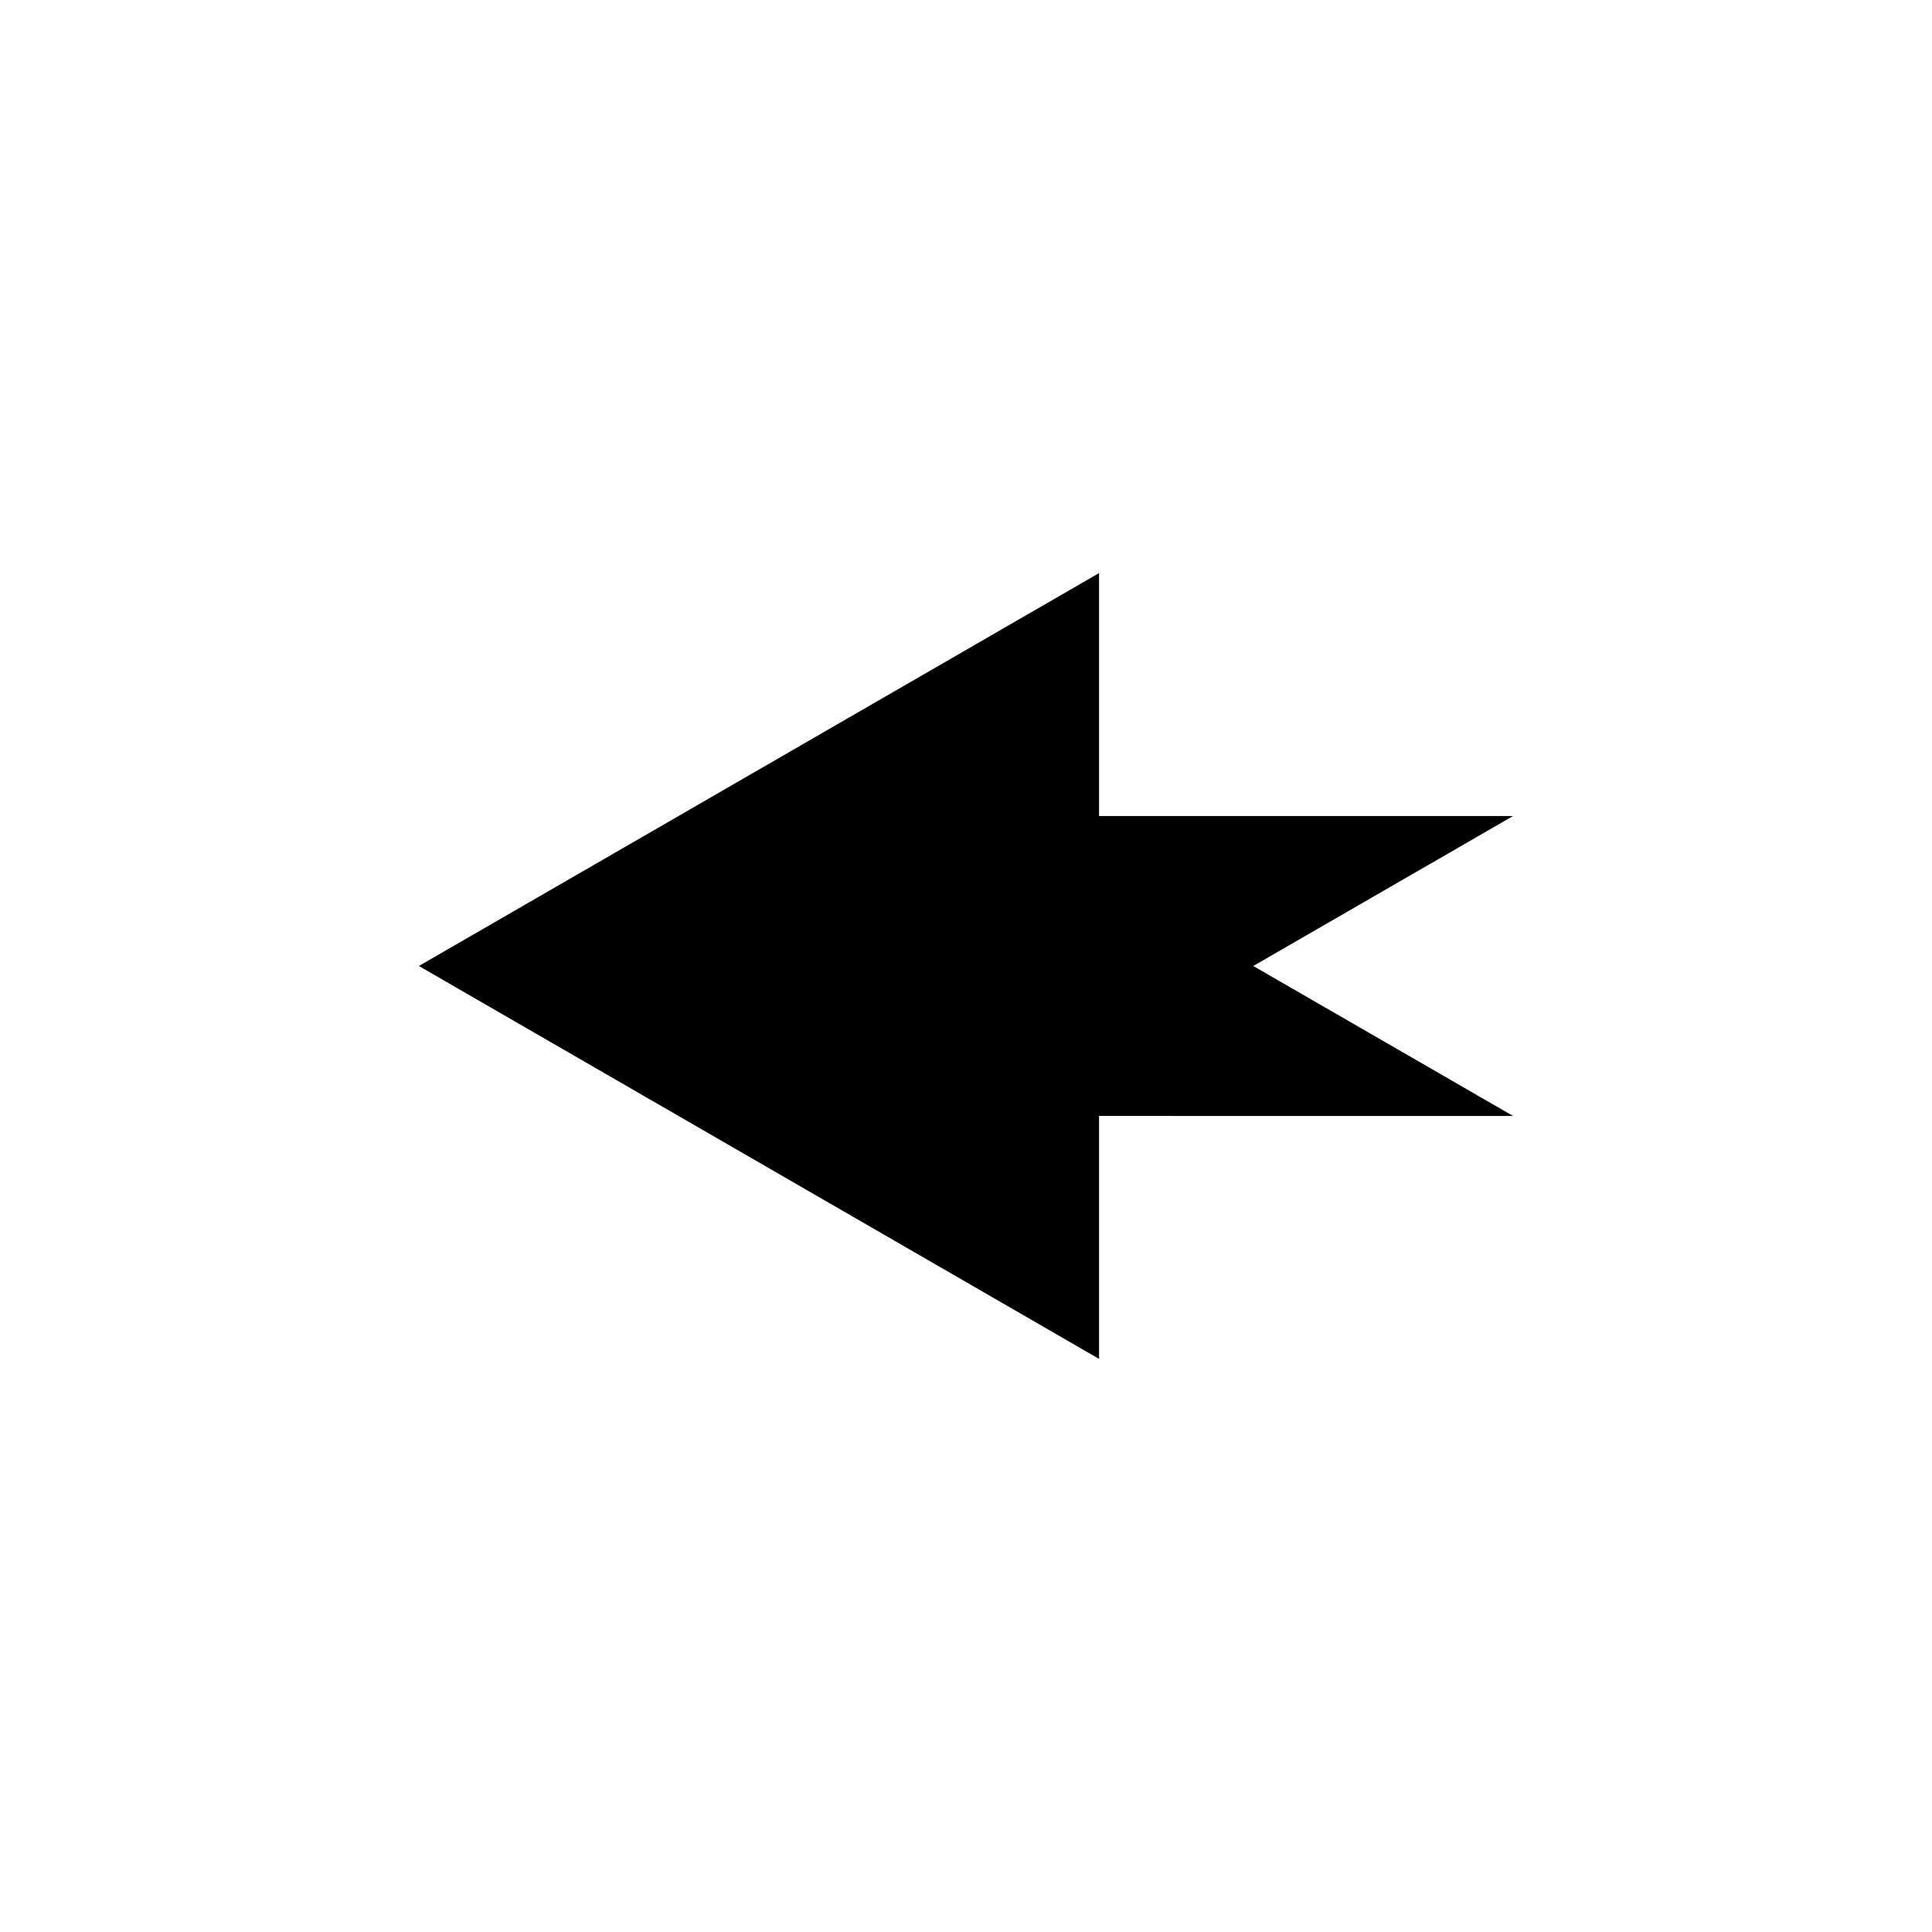 <?xml version="1.0" encoding="UTF-8"?>
<!-- Uploaded to: ICON Repo, www.svgrepo.com, Generator: ICON Repo Mixer Tools -->
<svg fill="#000000" width="800px" height="800px" version="1.1" viewBox="144 144 512 512" xmlns="http://www.w3.org/2000/svg">
 <path d="m544.98 439.74-68.855-39.742 68.855-39.746h-109.72v-64.375l-180.25 104.12 180.25 104.12v-64.379z"/>
</svg>